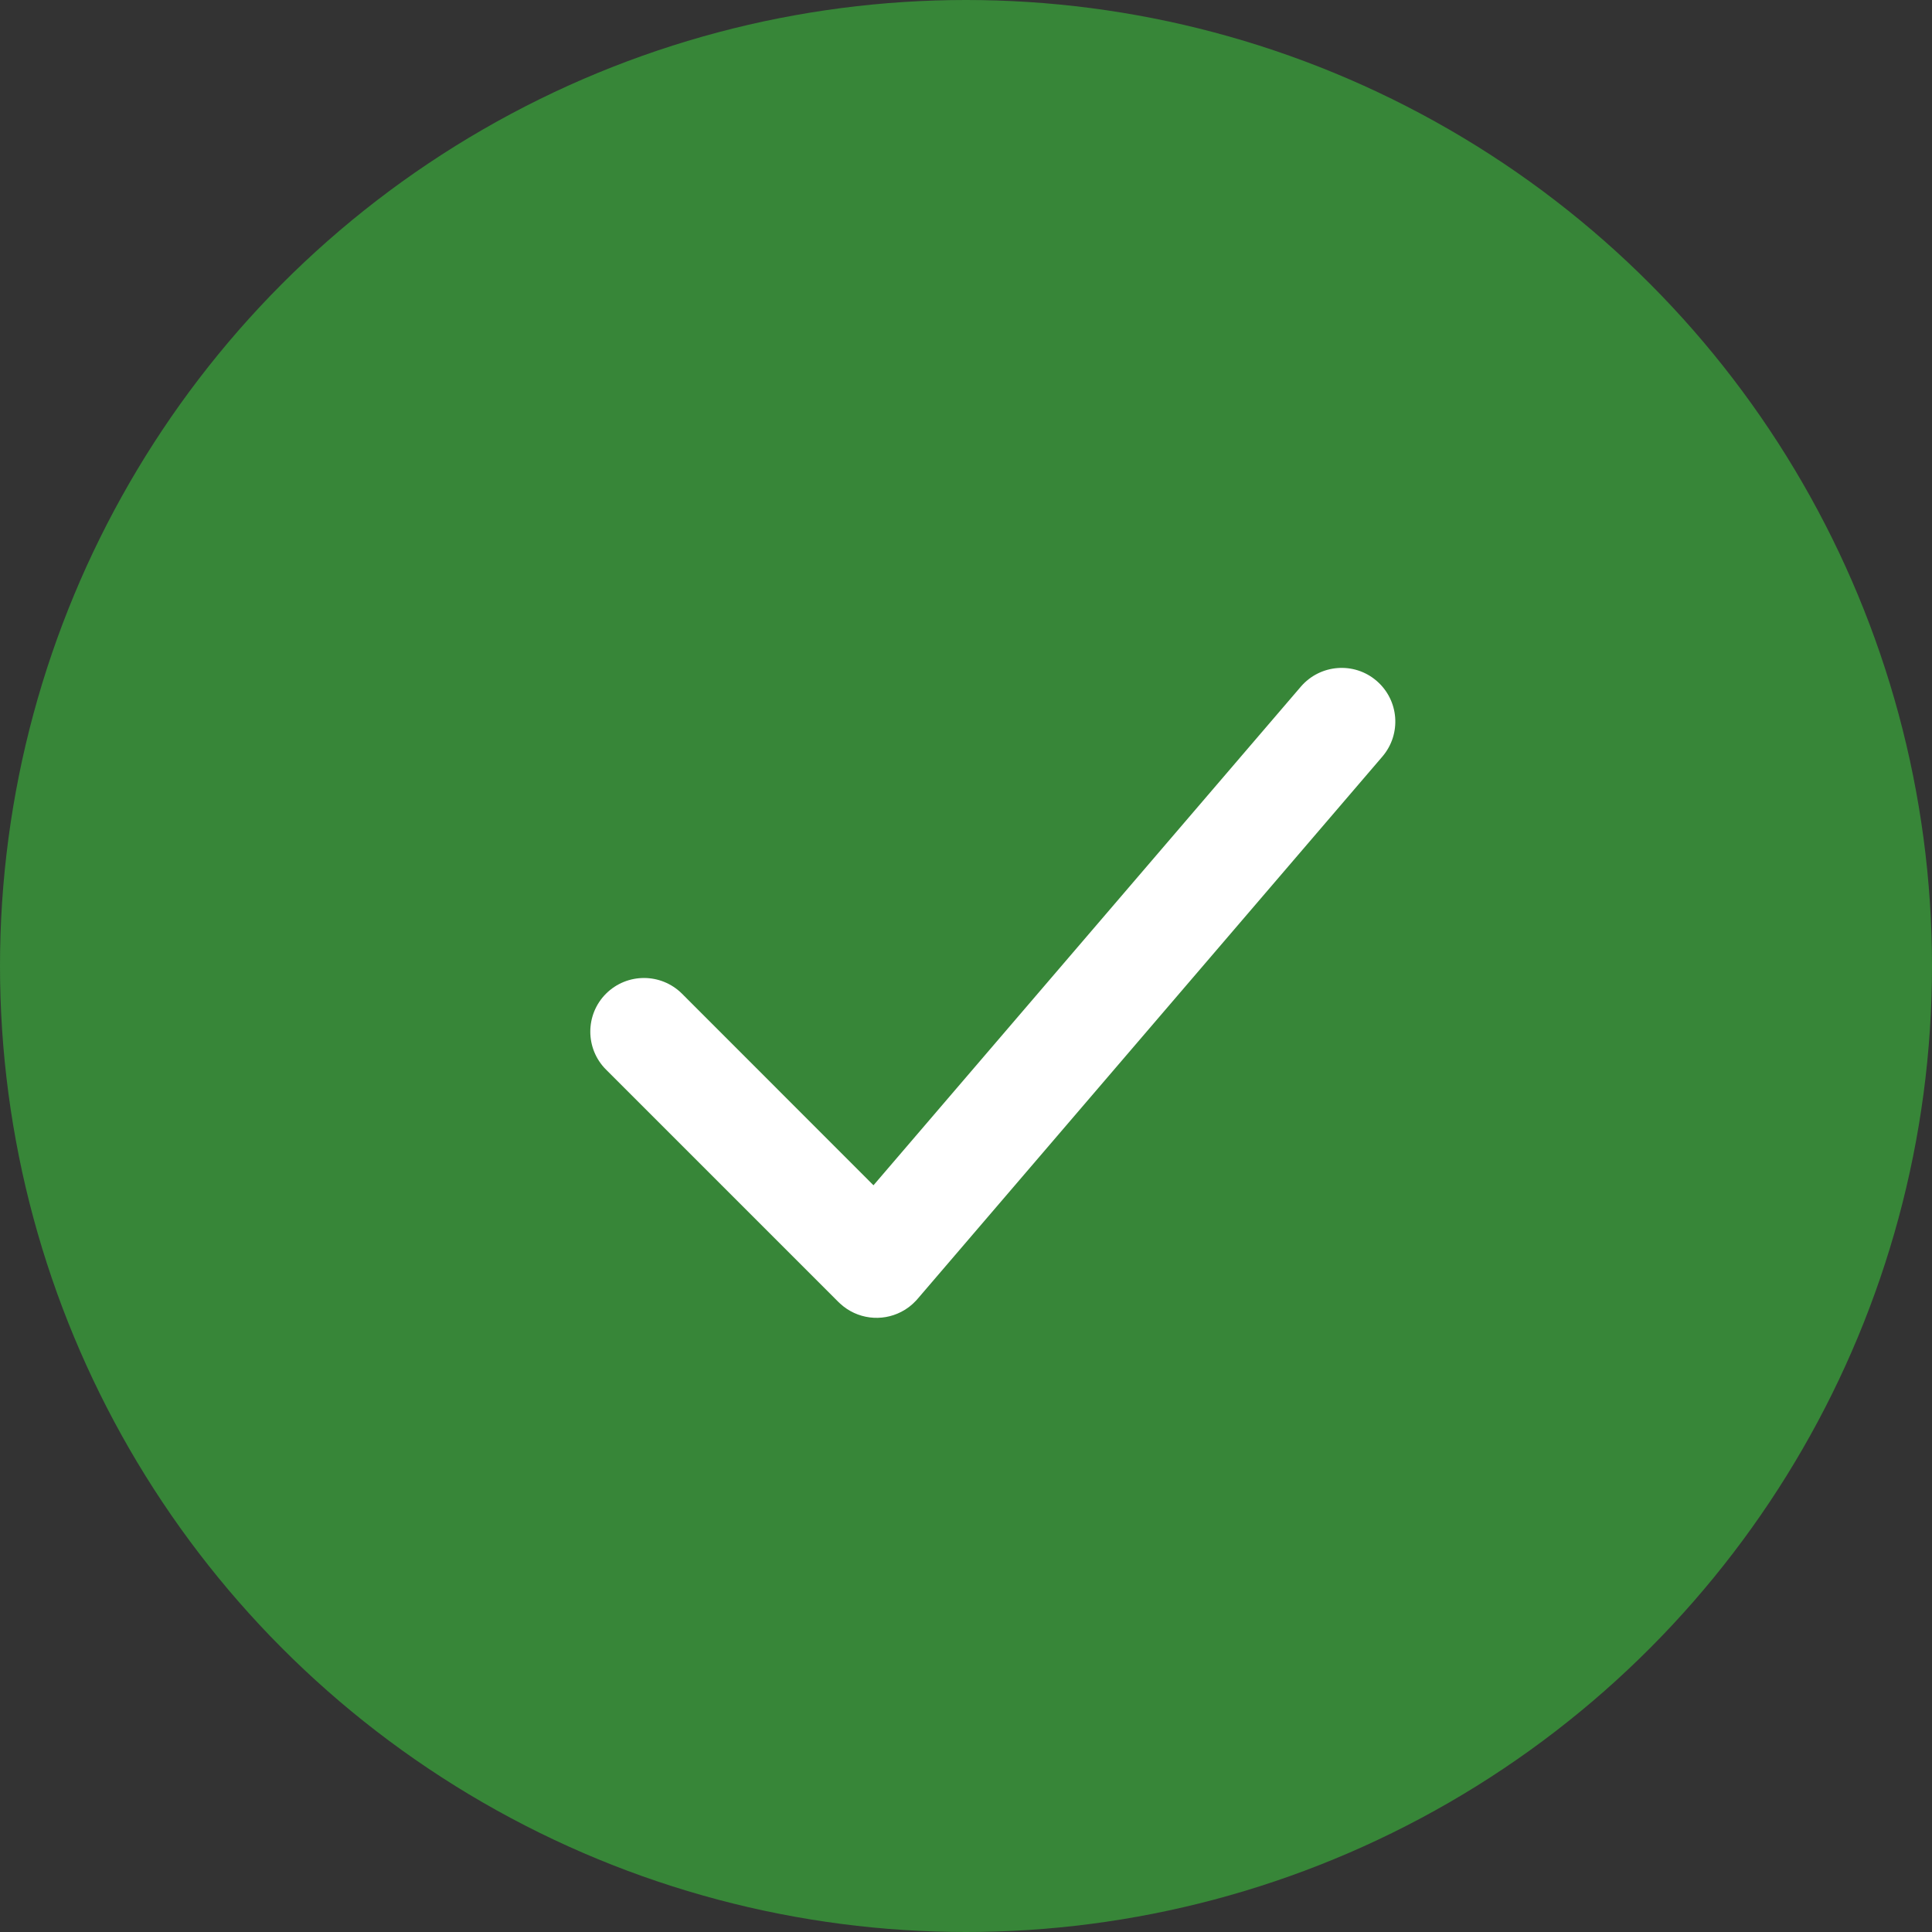 <svg width="18" height="18" viewBox="0 0 18 18" fill="none" xmlns="http://www.w3.org/2000/svg">
<rect x="0" y="0" width="18" height="18" fill="#333333" stroke="none"/>
<circle cx="9" cy="9" r="9" fill="#378638"/>
<path fill-rule="evenodd" clip-rule="evenodd" d="M12.88 7.048C13.059 6.838 13.035 6.523 12.825 6.343C12.616 6.163 12.3 6.188 12.12 6.397L8.138 11.043L6.354 9.258C6.158 9.063 5.842 9.063 5.646 9.258C5.451 9.453 5.451 9.77 5.646 9.965L7.809 12.128C7.815 12.134 7.821 12.139 7.827 12.145C7.985 12.291 8.214 12.317 8.397 12.222C8.448 12.196 8.494 12.161 8.535 12.117C8.54 12.111 8.545 12.105 8.55 12.1L12.88 7.048Z" fill="white"/>
</svg>
